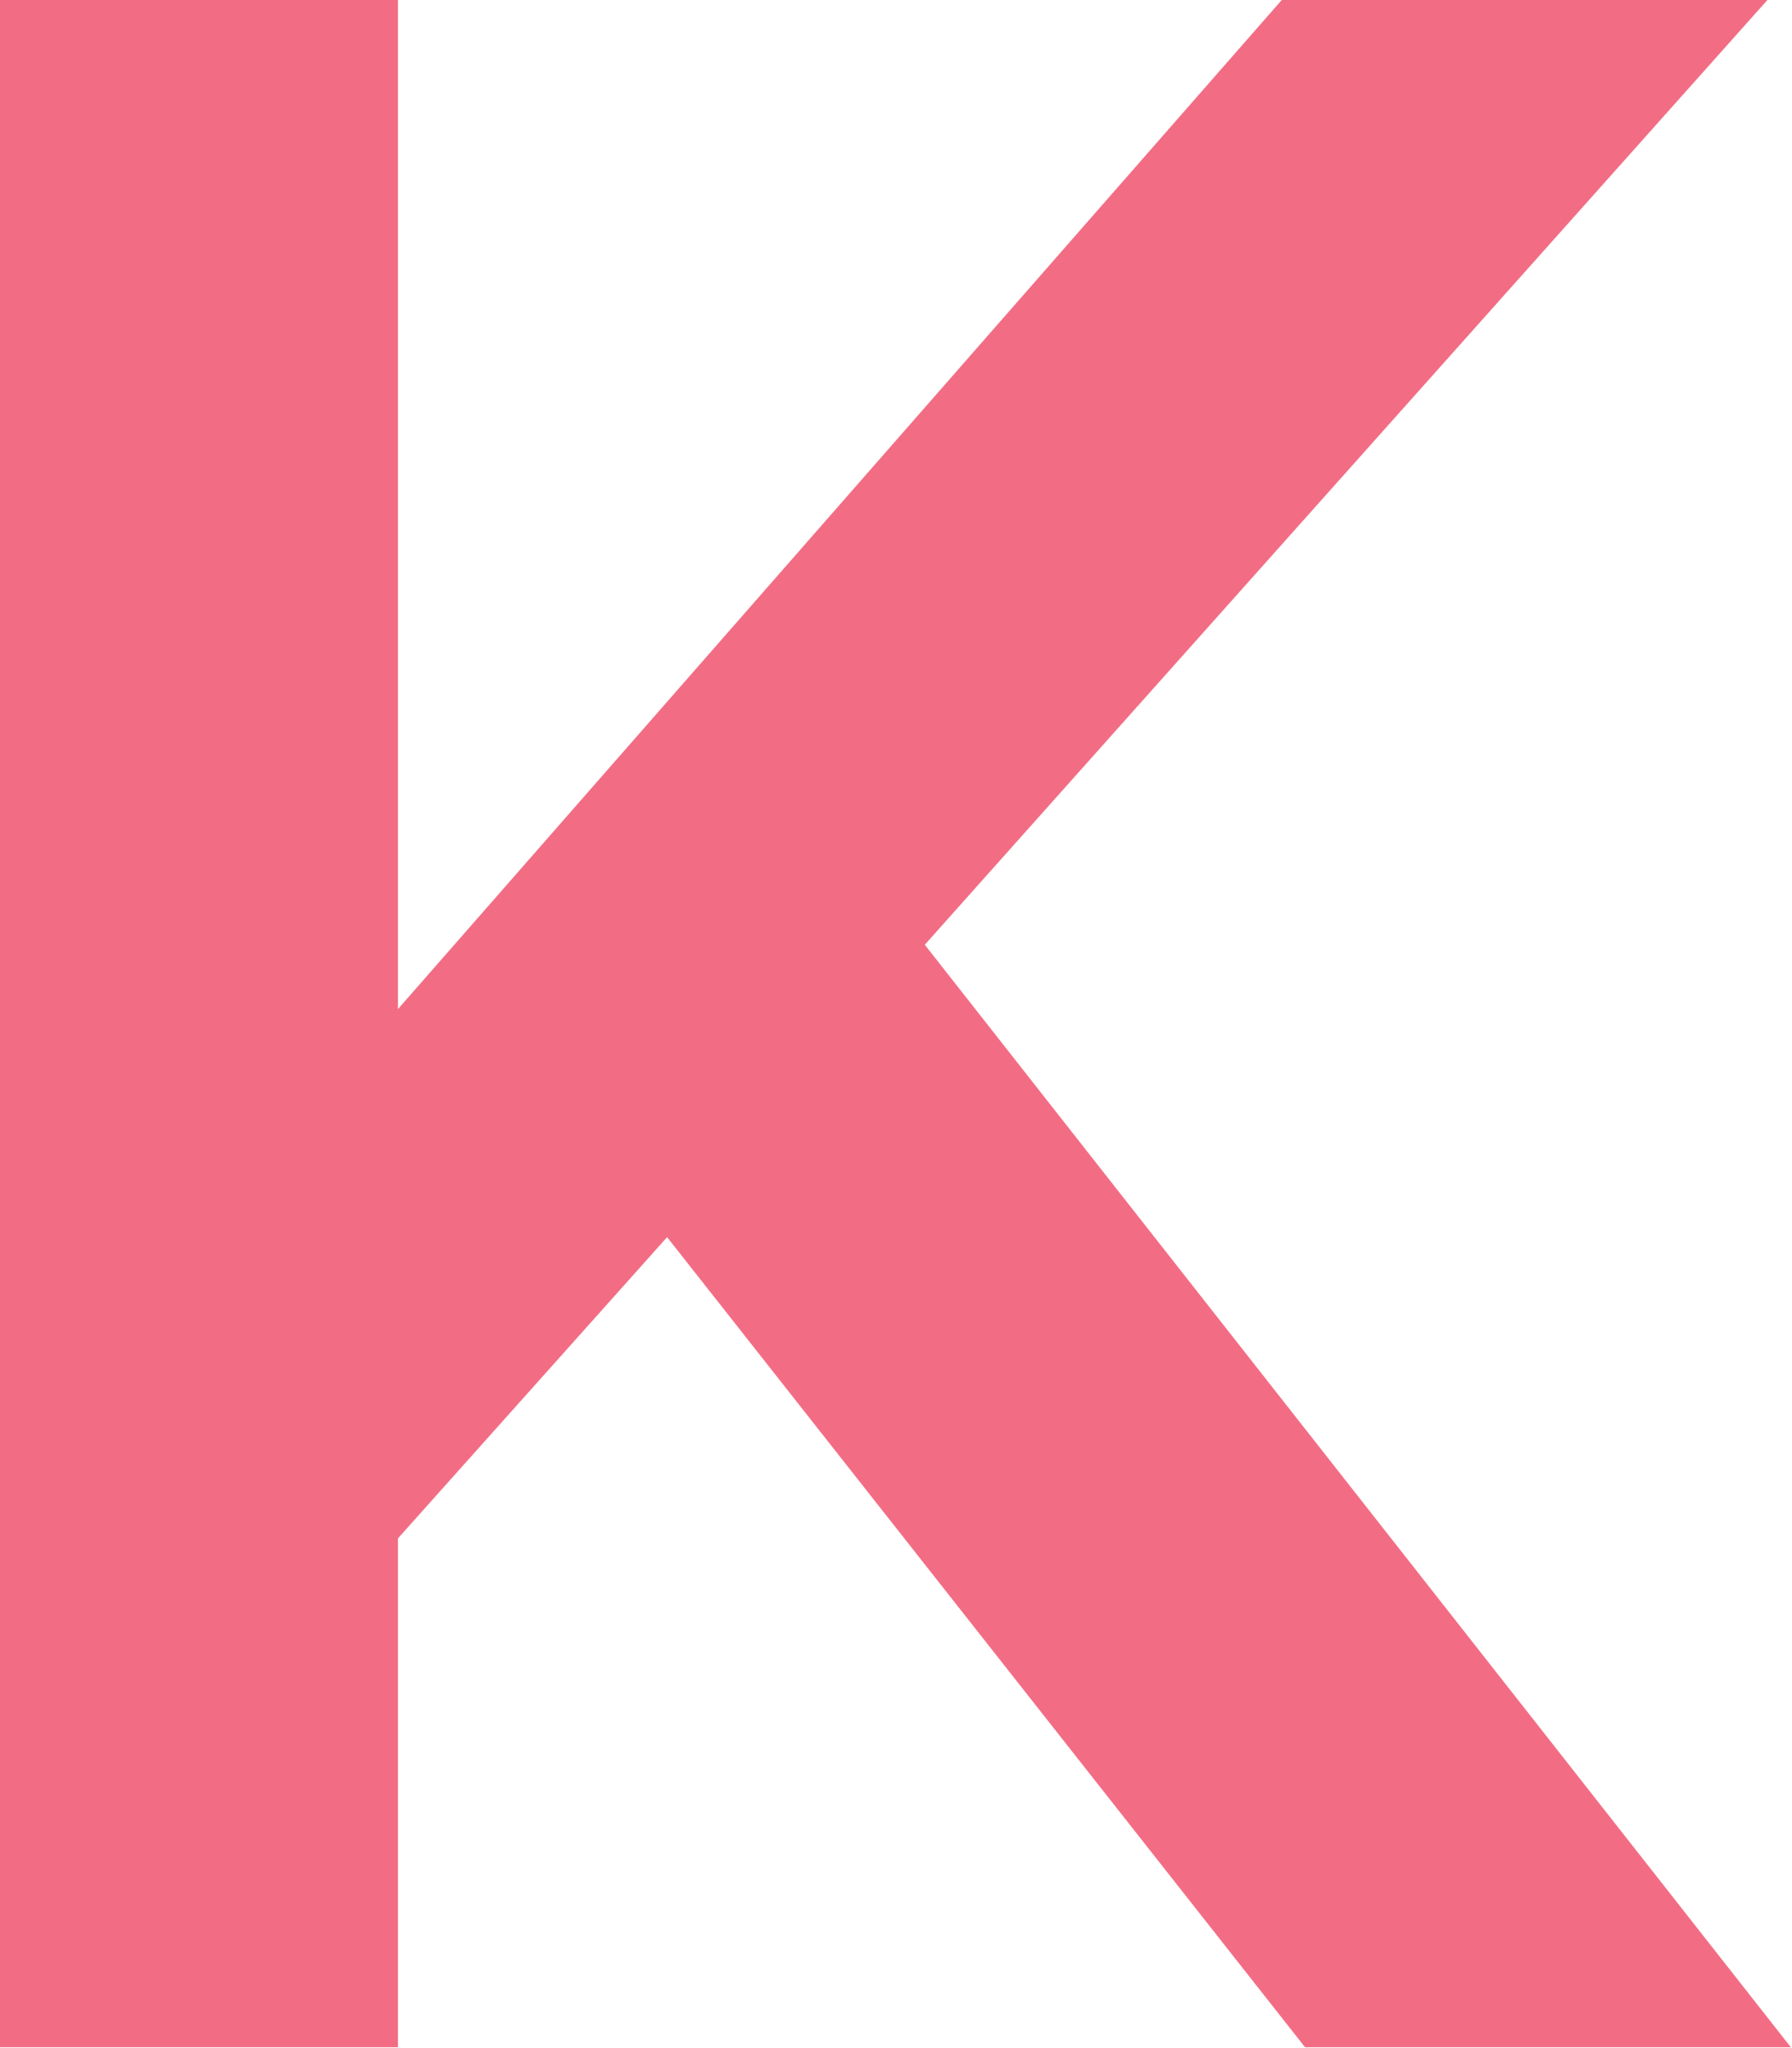 <svg version="1.2" xmlns="http://www.w3.org/2000/svg" viewBox="0 0 1363 1557" width="1363" height="1557">
	<title>logo (85)-svg</title>
	<defs>
		<clipPath clipPathUnits="userSpaceOnUse" id="cp1">
			<path d="m0 0h9309.23v2023.49h-9309.23z"/>
		</clipPath>
	</defs>
	<style>
		.s0 { fill: #f26d84 } 
	</style>
	<g id="Clip-Path" clip-path="url(#cp1)">
		<g id="Layer">
			<path id="Layer" class="s0" d="m1344.3 0h-369.4l-672.2 767.2v-767.2h-302.7v1556.5h302.7v-386.9l204.7-229 485.2 615.9h369.5l-658.7-838.2z"/>
		</g>
	</g>
</svg>